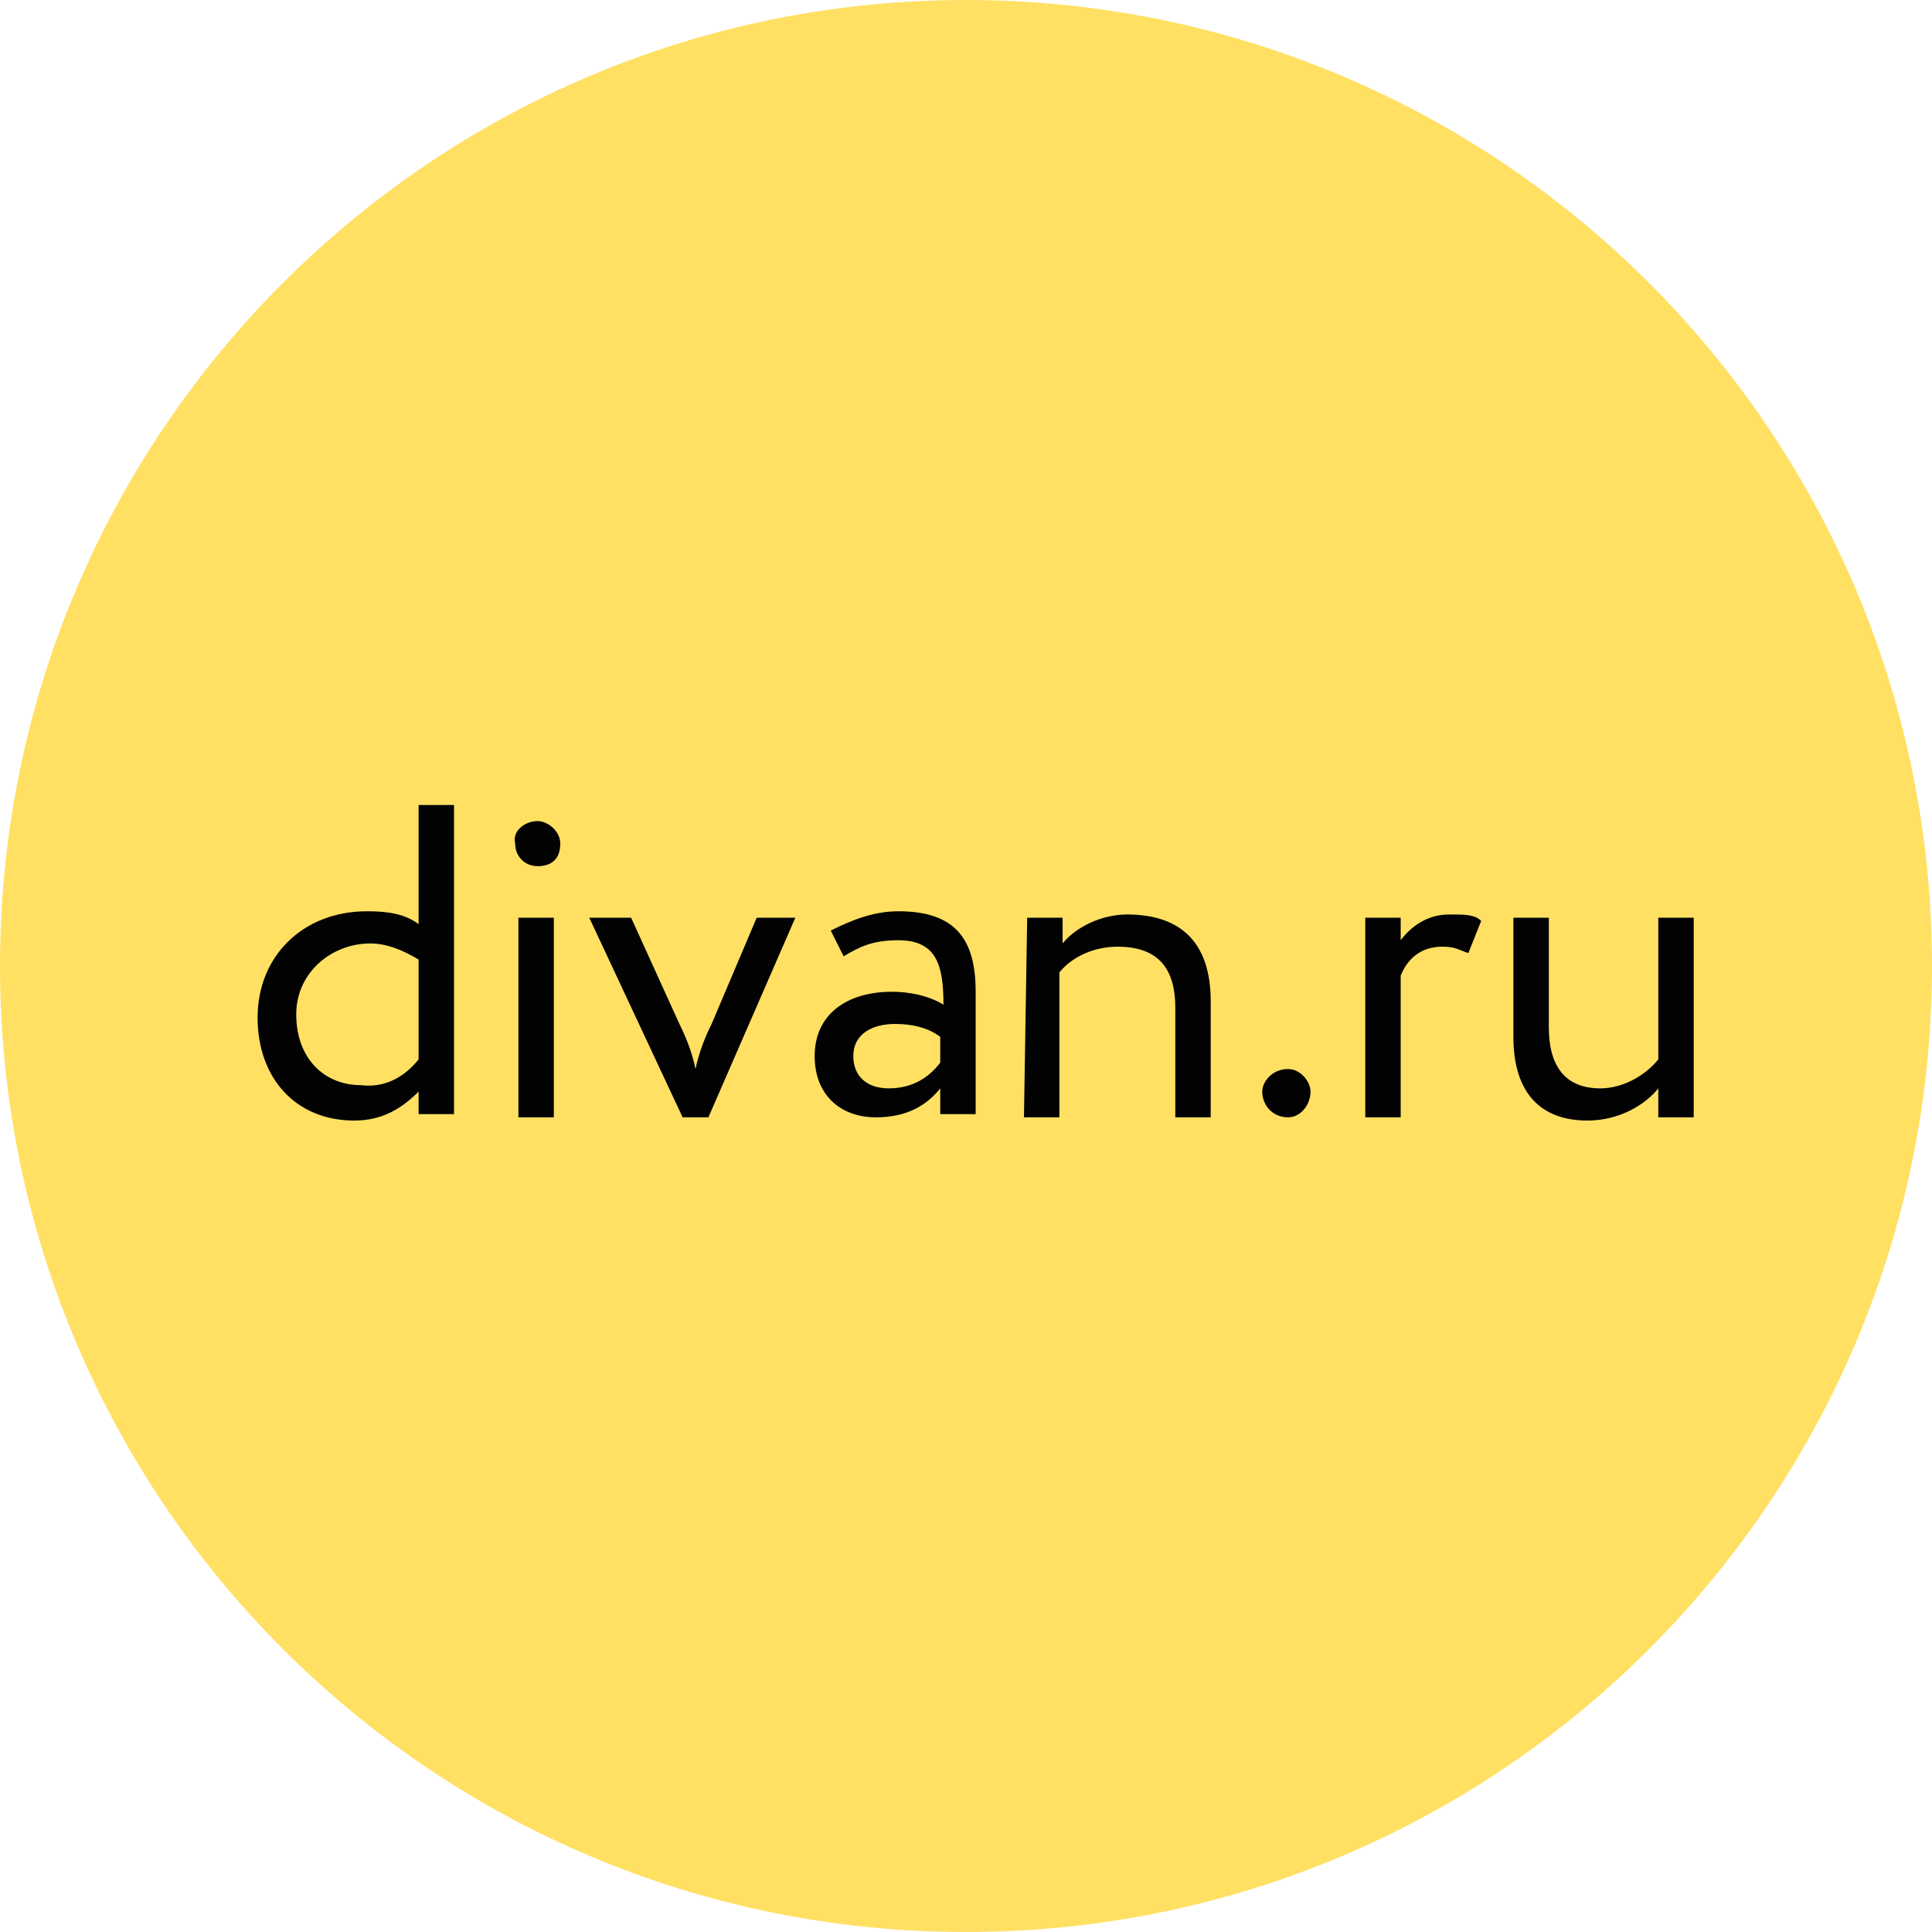 <svg width="60" height="60" viewBox="0 0 60 60" fill="none" xmlns="http://www.w3.org/2000/svg">
<g clip-path="url(#clip0_15265_341280)">
<path d="M30 60C46.569 60 60 46.569 60 30C60 13.431 46.569 0 30 0C13.431 0 0 13.431 0 30C0 46.569 13.431 60 30 60Z" fill="#FFE063"/>
<path d="M13 33.9C12.5 34.4 11.9 34.8 11 34.8C9.2 34.8 8 33.5 8 31.6C8 29.7 9.4 28.3 11.4 28.3C12.1 28.3 12.6 28.4 13 28.7V25H14.1V34.6H13V33.9ZM13 32.9V29.8C12.5 29.5 12 29.3 11.5 29.3C10.3 29.3 9.2 30.2 9.2 31.5C9.2 32.9 10.1 33.7 11.2 33.7C12 33.8 12.6 33.4 13 32.9Z" fill="#020203"/>
<path d="M16.7 25.5C17 25.5 17.4 25.8 17.4 26.2C17.4 26.7 17.1 26.9 16.7 26.9C16.3 26.9 16 26.6 16 26.2C15.9 25.8 16.3 25.5 16.7 25.5ZM16.1 28.5H17.2V34.7H16.1V28.5V28.5Z" fill="#020203"/>
<path d="M22 34.7H21.2L18.3 28.5H19.6L21.1 31.8C21.3 32.2 21.5 32.7 21.6 33.2C21.7 32.7 21.9 32.2 22.1 31.8L23.5 28.5H24.7L22 34.7Z" fill="#020203"/>
<path d="M25.8 28.9C26.4 28.6 27.1 28.3 27.9 28.3C29.7 28.3 30.3 29.2 30.3 30.8V34.6H29.2V33.8C28.8 34.3 28.2 34.7 27.2 34.7C26.1 34.7 25.3 34 25.3 32.8C25.3 31.5 26.3 30.8 27.7 30.8C28.2 30.8 28.8 30.9 29.3 31.2C29.3 30 29.1 29.2 27.9 29.2C27.1 29.2 26.7 29.4 26.2 29.7L25.8 28.9ZM29.2 33V32.2C28.8 31.9 28.3 31.8 27.8 31.8C27.1 31.8 26.5 32.1 26.5 32.8C26.5 33.4 26.9 33.8 27.6 33.8C28.4 33.8 28.9 33.4 29.2 33Z" fill="#020203"/>
<path d="M31.9 28.5H33V29.3C33.4 28.8 34.2 28.4 35 28.4C36.6 28.4 37.6 29.2 37.6 31.1V34.7H36.5V31.3C36.5 30 35.9 29.4 34.7 29.4C34 29.4 33.3 29.7 32.9 30.2V34.7H31.8L31.9 28.5Z" fill="#020203"/>
<path d="M40 33.2C39.5 33.2 39.2 33.6 39.2 33.9C39.2 34.3 39.5 34.7 40 34.7C40.4 34.7 40.7 34.3 40.7 33.9C40.7 33.6 40.4 33.2 40 33.2Z" fill="#020203"/>
<path d="M43.5 29.2V28.5H42.4V34.7H43.5V30.3C43.7 29.8 44.1 29.4 44.8 29.4C45.2 29.4 45.3 29.5 45.6 29.6L46 28.6C45.8 28.4 45.5 28.4 45 28.4C44.3 28.4 43.8 28.8 43.5 29.2Z" fill="#020203"/>
<path d="M51.5 32.9C51.1 33.4 50.4 33.8 49.7 33.8C48.6 33.8 48.1 33.1 48.1 31.9V28.5H47V32.2C47 34 47.9 34.8 49.3 34.8C50.3 34.8 51.1 34.3 51.5 33.8V34.7H52.6V28.5H51.5V32.9Z" fill="#020203"/>
</g>
<defs>
<clipPath id="clip0_15265_341280">
<rect width="60" height="60" fill="white"/>
</clipPath>
</defs>
</svg>
